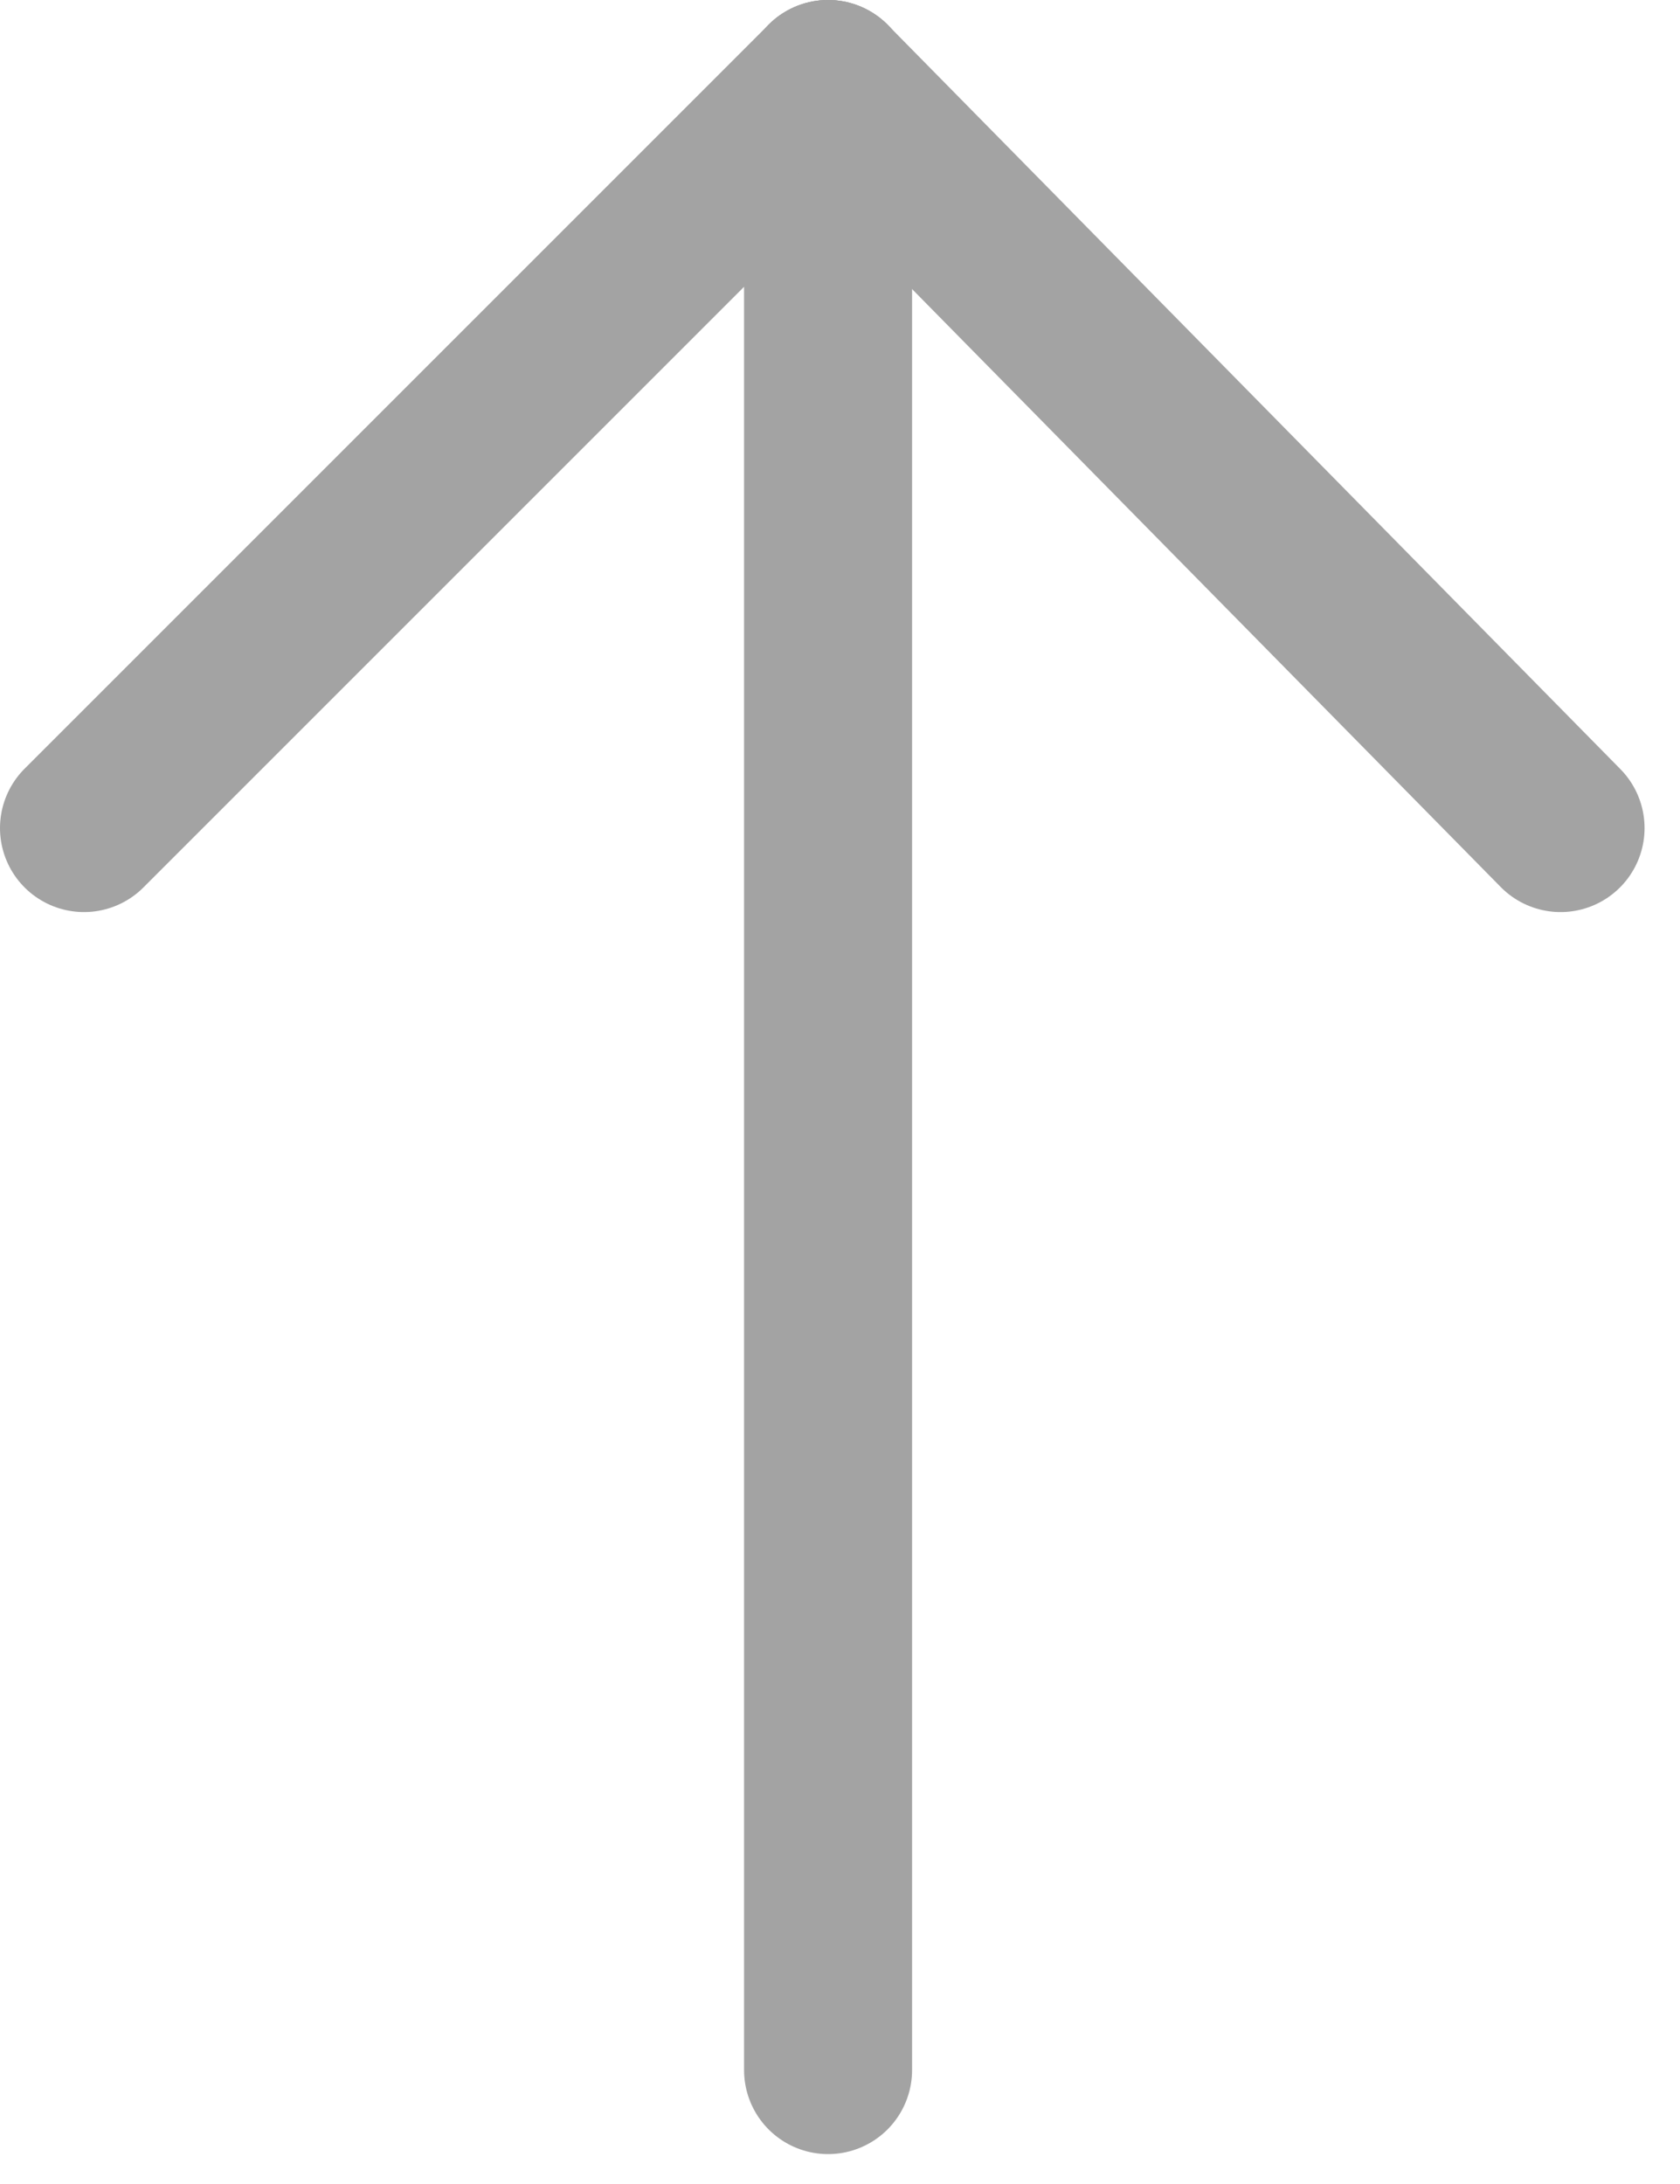 <?xml version="1.0" encoding="UTF-8" standalone="no"?><!DOCTYPE svg PUBLIC "-//W3C//DTD SVG 1.1//EN" "http://www.w3.org/Graphics/SVG/1.1/DTD/svg11.dtd"><svg width="100%" height="100%" viewBox="0 0 10 13" version="1.1" xmlns="http://www.w3.org/2000/svg" xmlns:xlink="http://www.w3.org/1999/xlink" xml:space="preserve" xmlns:serif="http://www.serif.com/" style="fill-rule:evenodd;clip-rule:evenodd;stroke-linecap:round;stroke-linejoin:round;stroke-miterlimit:1.5;"><g id="Arrow"><path d="M4.929,0.5l0,11.822" style="fill:none;stroke:#a3a3a3;stroke-width:1px;"/><path d="M4.929,0.5l-4.429,4.429l4.429,-4.429Z" style="fill:none;stroke:#a3a3a3;stroke-width:1px;"/><path d="M9.289,4.929l-4.36,-4.429" style="fill:none;stroke:#a3a3a3;stroke-width:1px;"/></g></svg>
